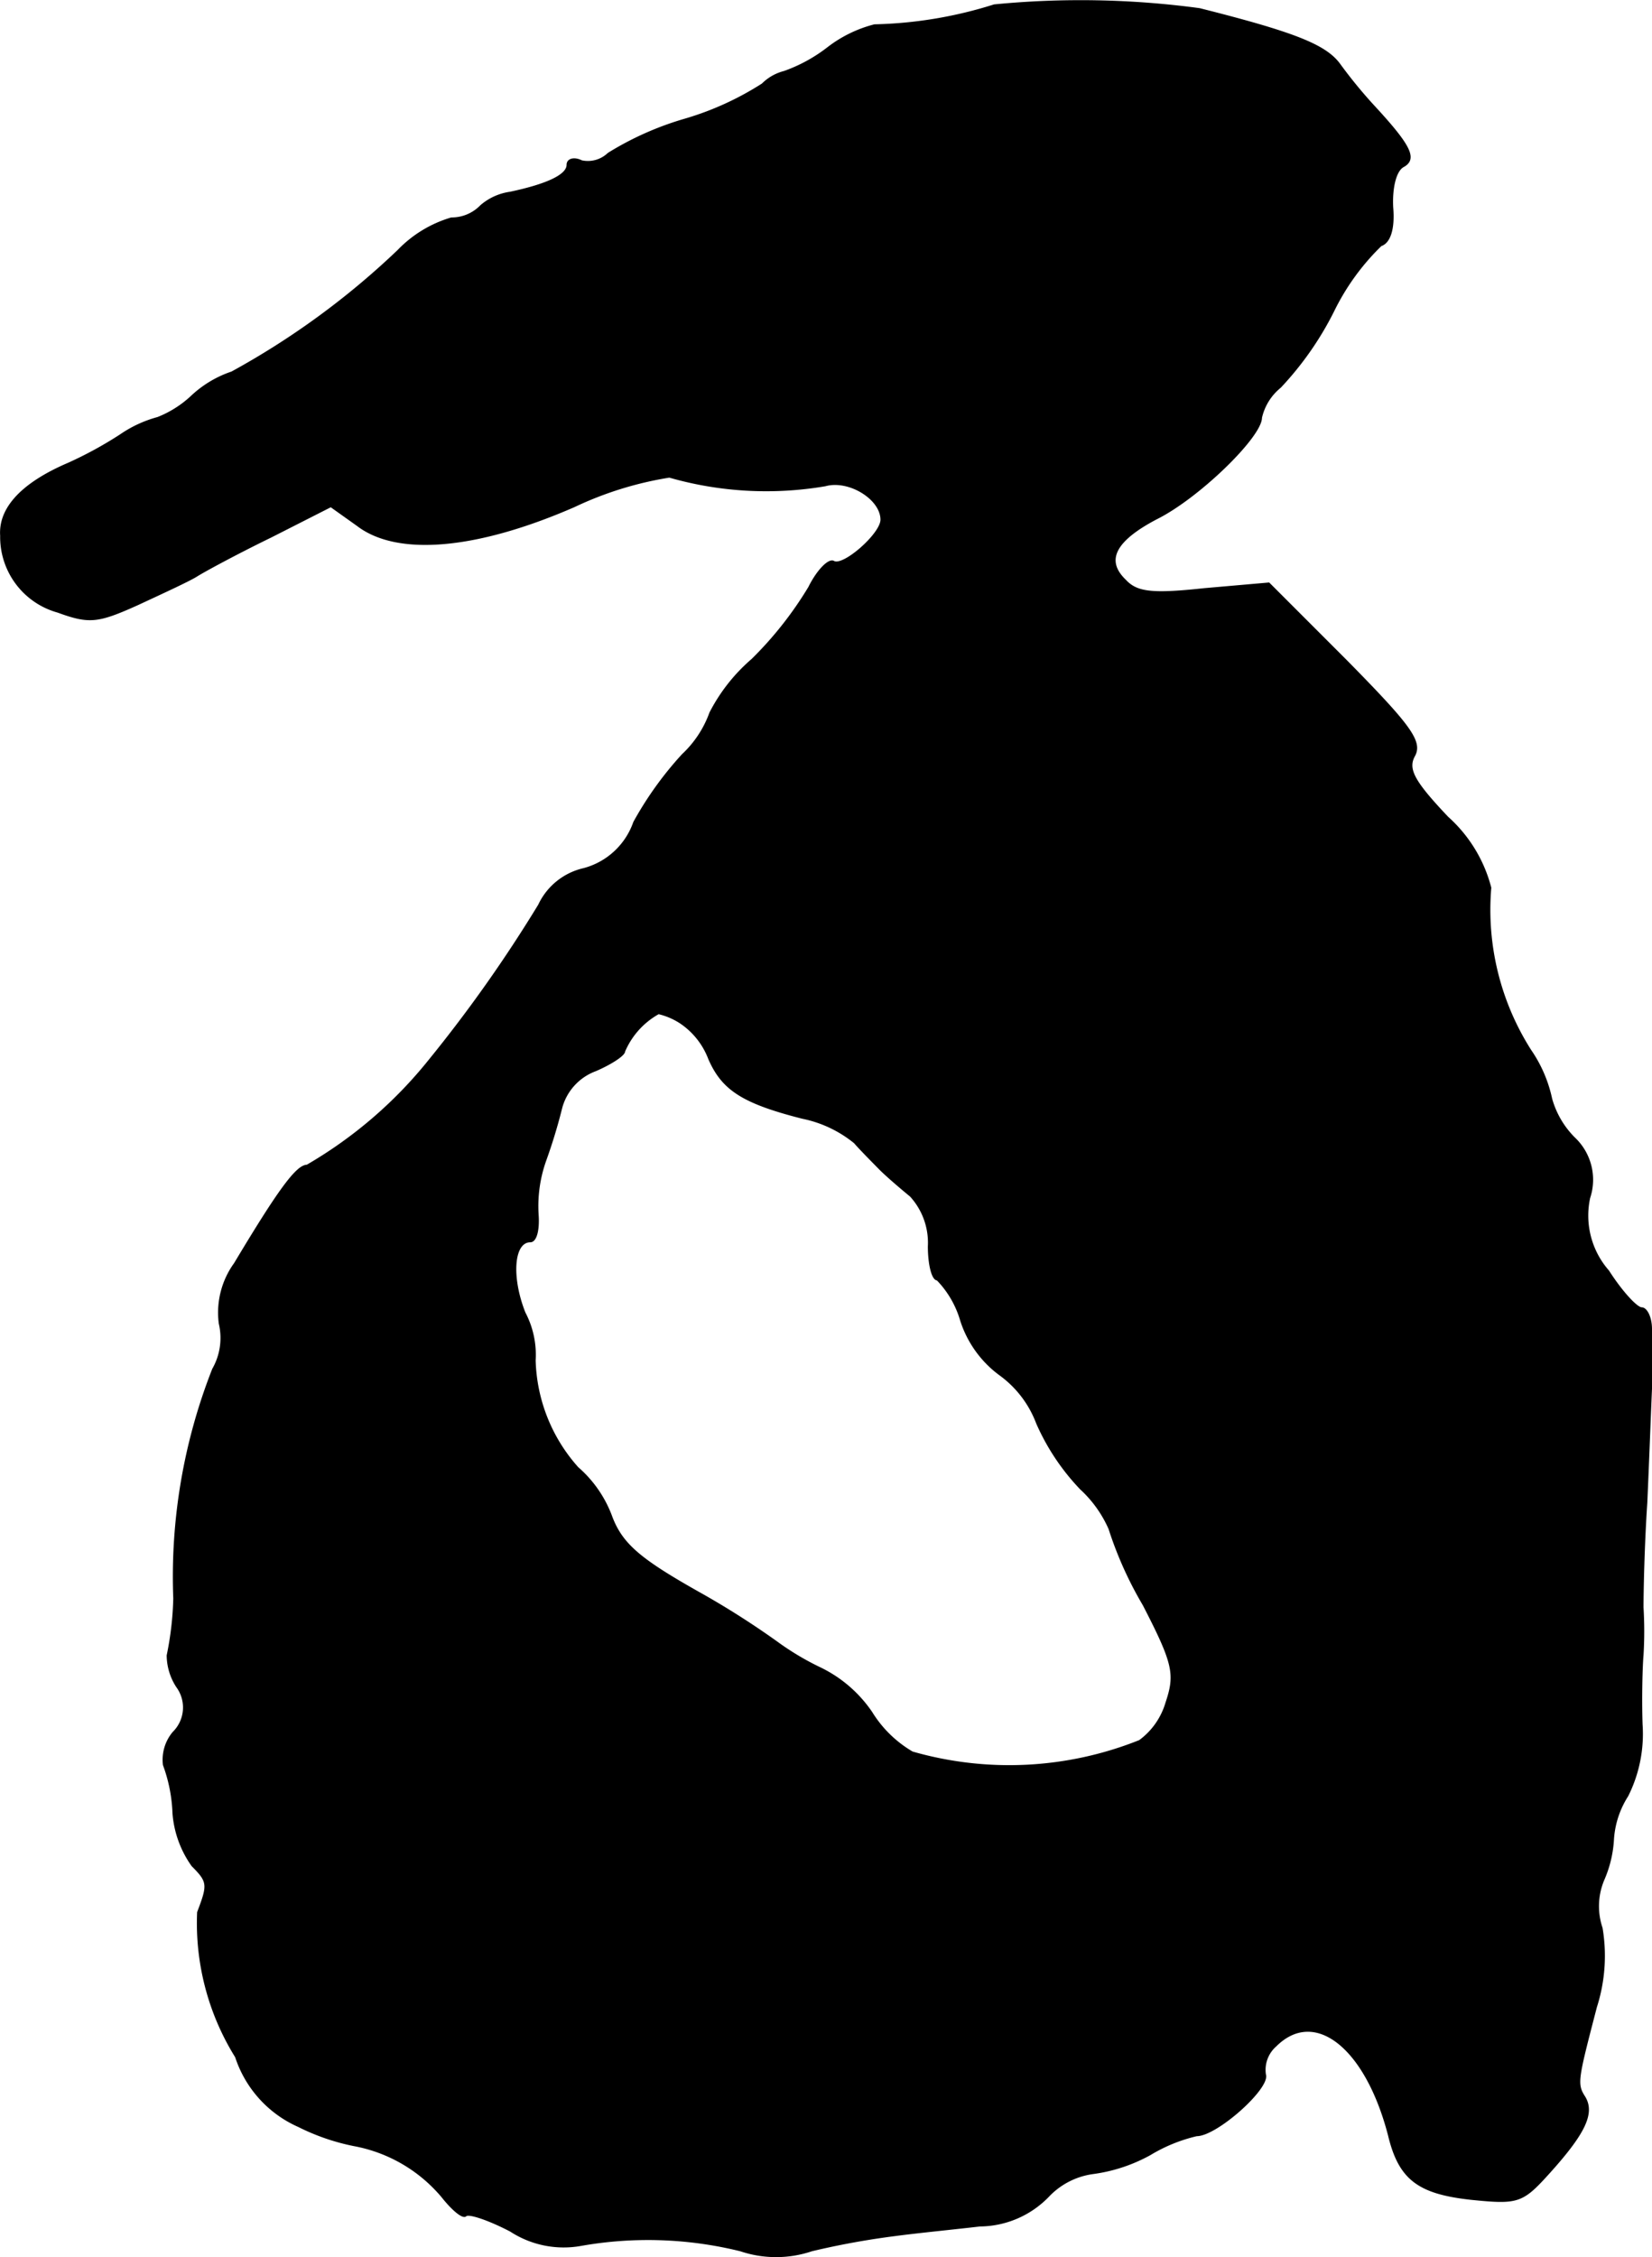 <?xml version="1.0" encoding="UTF-8"?>
<svg xmlns="http://www.w3.org/2000/svg"
     version="1.1"
     width="3.713mm"
     height="5.071mm"
     viewBox="0 0 10.526 14.374">
   <defs>
      <style type="text/css"><![CDATA[
      .a {
        stroke: #000;
        stroke-linecap: round;
        stroke-linejoin: round;
        stroke-width: 0.01px;
      }
    ]]></style>
   </defs>
   <path class="a"
         d="M6.335.032A2.722,2.722,0,0,1,5.572.159a.817.817,0,0,0-.297.145A.997.997,0,0,1,4.997.456a.302.302,0,0,0-.139.079,1.909,1.909,0,0,1-.491.224,1.964,1.964,0,0,0-.491.218.188.188,0,0,1-.17.048c-.048-.024-.091-.012-.091.024,0,.067-.133.127-.363.176a.362.362,0,0,0-.188.085.259.259,0,0,1-.188.079.772.772,0,0,0-.339.206,5.036,5.036,0,0,1-1.06.775.699.699,0,0,0-.26.157.683.683,0,0,1-.212.133.772.772,0,0,0-.236.109,2.485,2.485,0,0,1-.333.182c-.297.127-.442.285-.43.46A.495.495,0,0,0,.369,3.896c.2.073.254.067.509-.048.157-.073.327-.151.376-.182s.26-.145.472-.248l.382-.194.17.121c.254.194.757.151,1.381-.121a2.227,2.227,0,0,1,.606-.188,2.239,2.239,0,0,0,.993.055c.151-.042.357.085.357.218,0,.091-.242.303-.303.267-.03-.018-.103.055-.157.164a2.332,2.332,0,0,1-.363.46,1.127,1.127,0,0,0-.267.339.681.681,0,0,1-.176.267,2.219,2.219,0,0,0-.309.43.466.466,0,0,1-.321.297.418.418,0,0,0-.285.23,8.924,8.924,0,0,1-.697.987,2.795,2.795,0,0,1-.781.672c-.067,0-.188.17-.46.624a.533.533,0,0,0-.097.382.4.4,0,0,1-.042.291,3.61,3.61,0,0,0-.248,1.46,2.012,2.012,0,0,1-.042.363.37.37,0,0,0,.061.2.223.223,0,0,1-.024.291.271.271,0,0,0-.061.206.991.991,0,0,1,.061.309.662.662,0,0,0,.121.333c.103.103.103.121.036.297a1.612,1.612,0,0,0,.242.921.731.731,0,0,0,.4.442,1.396,1.396,0,0,0,.351.121.962.962,0,0,1,.563.327c.067.085.133.139.151.121s.145.024.285.097a.62.62,0,0,0,.448.091A2.457,2.457,0,0,1,4.718,14.332a.711.711,0,0,0,.454,0,5.012,5.012,0,0,1,.533-.097c.133-.018.376-.042.539-.061a.613.613,0,0,0,.436-.188.481.481,0,0,1,.279-.145,1.037,1.037,0,0,0,.369-.121,1.023,1.023,0,0,1,.297-.121c.127,0,.466-.303.436-.388a.203.203,0,0,1,.067-.182c.248-.248.575.006.721.569.067.279.188.369.521.406.297.03.327.024.491-.157.236-.26.297-.388.236-.491-.055-.085-.048-.109.073-.575a1.068,1.068,0,0,0,.036-.503.434.434,0,0,1,.012-.309.745.745,0,0,0,.061-.26.583.583,0,0,1,.091-.273.88.88,0,0,0,.091-.454c-.006-.176,0-.376.006-.442a2.512,2.512,0,0,0,0-.303c0-.103.006-.4.024-.666.012-.267.024-.594.03-.727V8.463c0-.073-.03-.133-.061-.133s-.127-.103-.212-.236a.535.535,0,0,1-.121-.466.365.365,0,0,0-.097-.382.571.571,0,0,1-.145-.248.86.86,0,0,0-.133-.309A1.667,1.667,0,0,1,9.497,5.653a.905.905,0,0,0-.273-.448c-.218-.23-.26-.309-.212-.394.048-.091-.03-.194-.436-.606l-.491-.491-.412.036c-.333.036-.43.024-.503-.055-.133-.127-.067-.254.2-.394.267-.133.666-.521.666-.642a.35.35,0,0,1,.121-.194,2.03,2.03,0,0,0,.339-.485,1.495,1.495,0,0,1,.303-.418c.055-.018.085-.103.073-.242-.006-.121.018-.23.067-.26.091-.048.048-.133-.194-.394a3.05,3.05,0,0,1-.212-.26C8.443.286,8.243.207,7.643.056A5.662,5.662,0,0,0,6.335.032ZM4.336,6.513a.482.482,0,0,1,.182.23c.085.194.212.279.594.376a.769.769,0,0,1,.333.157c.042.048.115.121.157.164s.133.121.2.176a.441.441,0,0,1,.115.321c0,.115.024.212.055.212a.622.622,0,0,1,.151.26.69.69,0,0,0,.248.345.675.675,0,0,1,.236.309,1.441,1.441,0,0,0,.279.418.763.763,0,0,1,.182.254,2.387,2.387,0,0,0,.218.485c.194.376.206.442.145.624a.461.461,0,0,1-.17.242,2.237,2.237,0,0,1-1.448.073.749.749,0,0,1-.26-.254.834.834,0,0,0-.333-.285,1.748,1.748,0,0,1-.273-.164,5.337,5.337,0,0,0-.497-.315c-.376-.212-.491-.309-.557-.491a.761.761,0,0,0-.212-.303,1.069,1.069,0,0,1-.273-.684A.574.574,0,0,0,3.343,8.36c-.091-.23-.073-.454.036-.454.036,0,.055-.073.048-.17a.868.868,0,0,1,.048-.345,3.452,3.452,0,0,0,.103-.339.351.351,0,0,1,.218-.236c.097-.042.182-.097.182-.121a.502.502,0,0,1,.218-.242A.439.439,0,0,1,4.336,6.513Z"/>
</svg>
